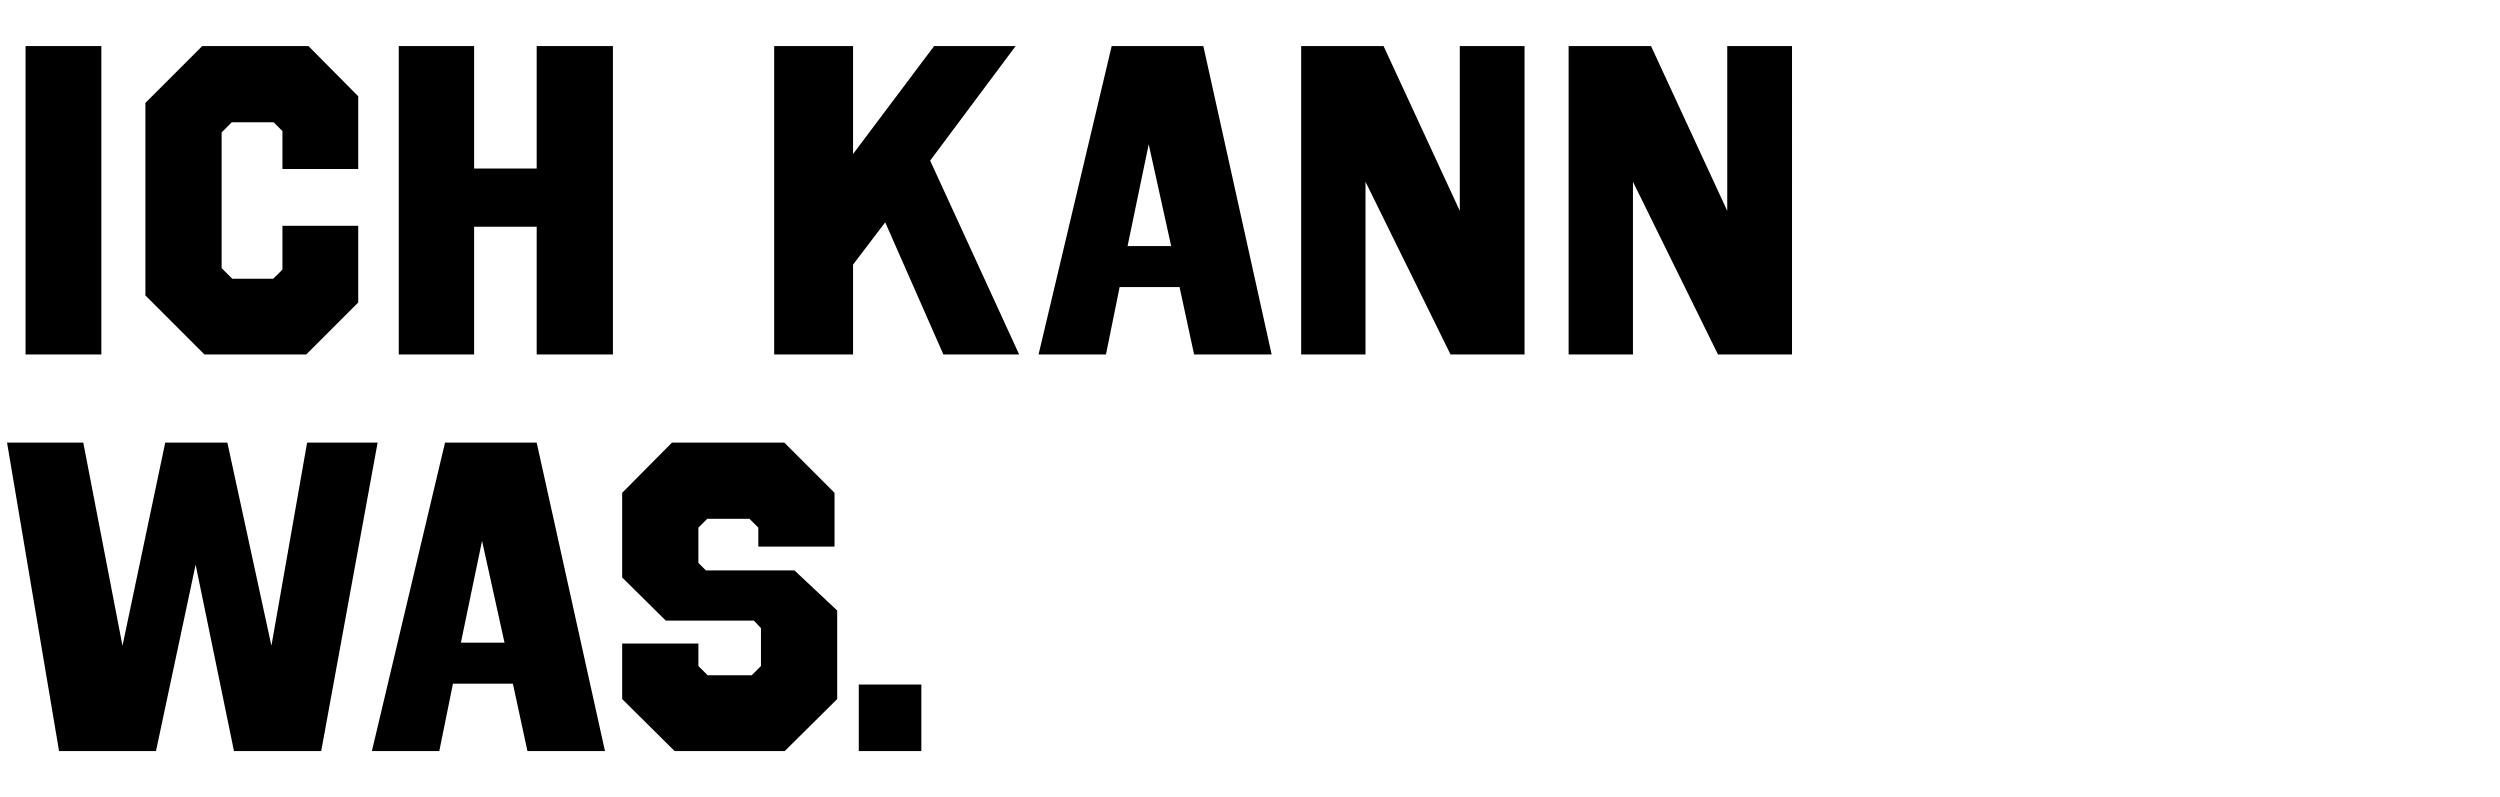 <svg width="266.667" height="85" viewBox="0 0 266.667 85" xmlns="http://www.w3.org/2000/svg"><path d="M10.81 4.912H2.726v32.9h8.084zM32.9 4.912H21.573l-6.063 6.063v20.539l6.298 6.298h10.857l5.546-5.546v-8.178h-8.084v4.653c-.235.282-.752.752-.987.987h-4.371L23.641 28.6V14.124l1.081-1.081h4.465l.94.94v4.042h8.084V10.27zM65.377 4.912h-8.131v13.066h-6.674V4.912h-8.037v32.9h8.037v-13.63h6.674v13.63h8.131zM108.335 4.912H99.64l-8.648 11.515V4.912h-8.413v32.9h8.413v-9.588l3.431-4.512 6.204 14.1h8.084l-9.494-20.68zM128.357 4.912h-9.776l-7.802 32.9h7.191l1.457-7.191h6.392l1.551 7.19h8.272zm-5.828 10.48l2.397 10.858h-4.653zM162.62 4.912h-6.909V22.49L147.58 4.912h-8.789v32.9h6.862V19.388l9.071 18.424h7.896zM191.149 4.912h-6.909V22.49l-8.131-17.578h-8.789v32.9h6.862V19.388l9.071 18.424h7.896z"/><g><path d="M40.279 47.212h-7.52l-3.807 21.667-4.7-21.667h-6.627l-4.559 21.667-4.183-21.667H.752l5.546 32.9h10.34l4.23-19.881 4.089 19.88h9.306zM57.246 47.212H47.47l-7.802 32.9h7.191l1.457-7.191h6.392l1.551 7.19h8.272zm-5.828 10.48l2.397 10.858h-4.653zM89.018 52.57l-5.358-5.358H71.675l-5.311 5.358v9.024l4.653 4.606h9.4l.752.799v4.042l-.987.987h-4.7l-.987-.987v-2.397h-8.131v5.922l5.593 5.546h11.75l5.593-5.546v-9.447l-4.559-4.277h-9.447l-.799-.8v-3.76l.94-.94h4.512l.94.94v2.022h8.131zM98.277 73.015h-6.674v7.097h6.674z"/></g></svg>